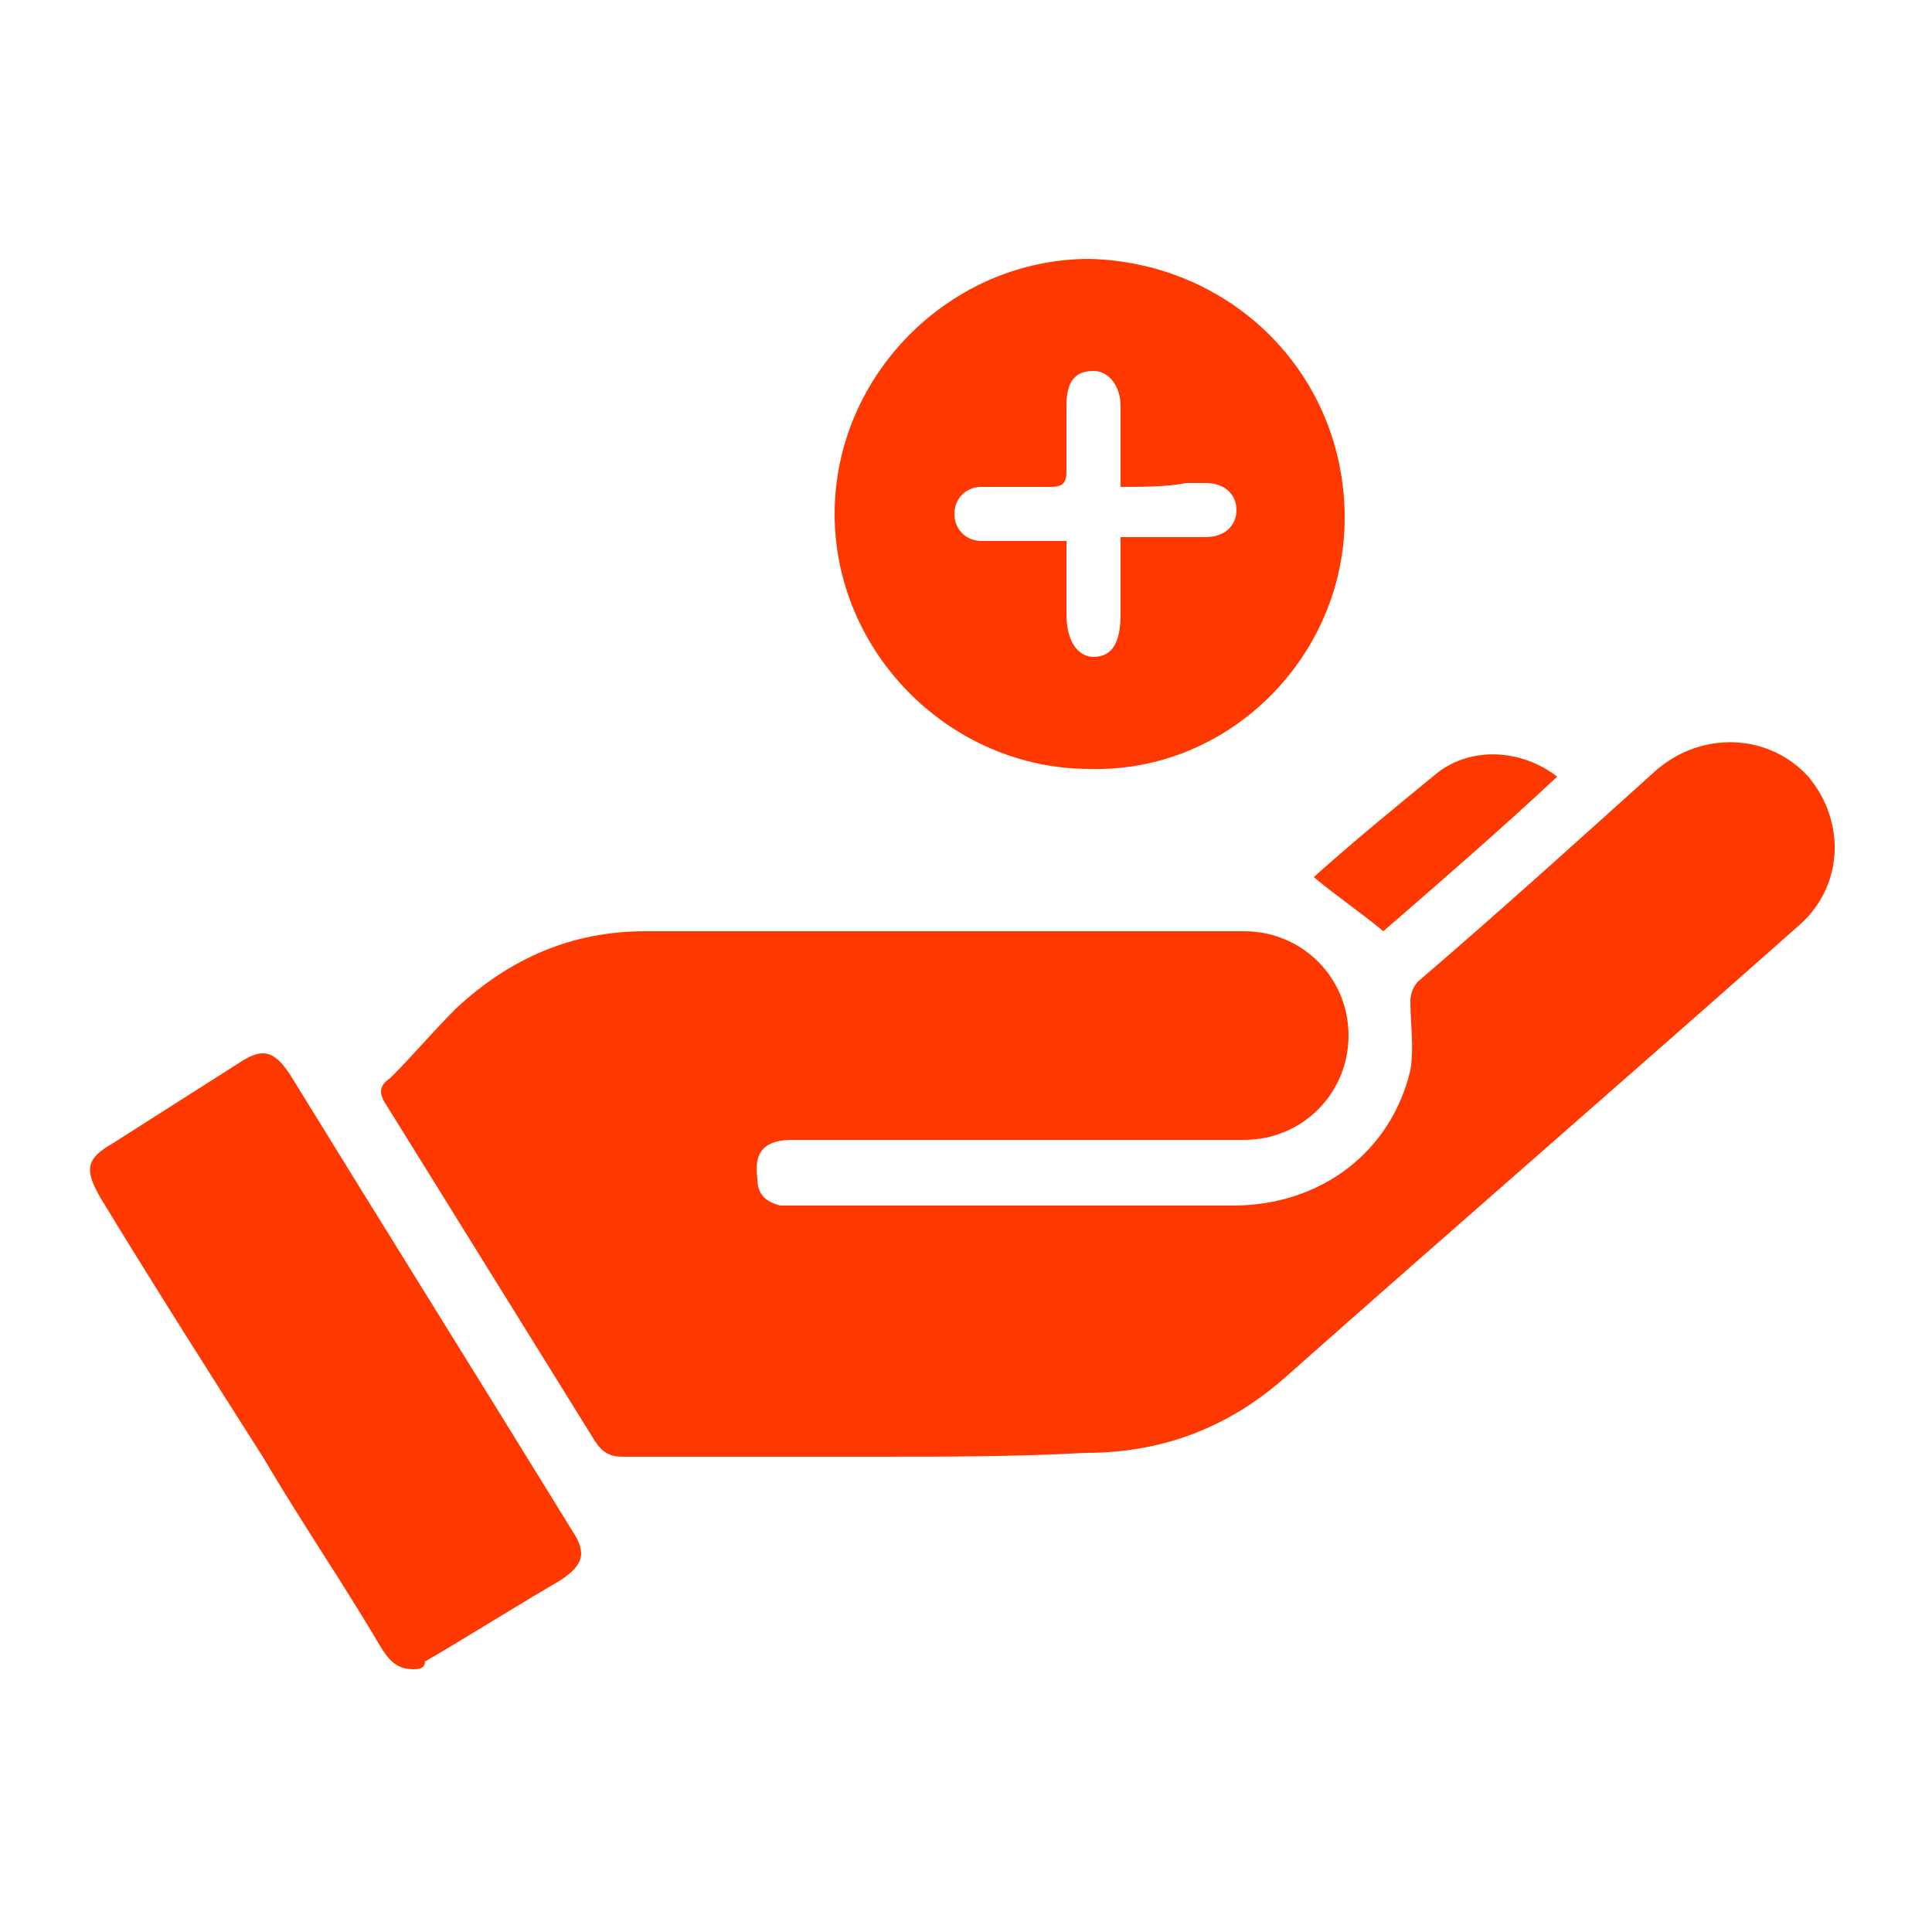 <?xml version="1.0" encoding="utf-8"?>
<!-- Generator: Adobe Illustrator 25.0.1, SVG Export Plug-In . SVG Version: 6.00 Build 0)  -->
<svg version="1.1" xmlns="http://www.w3.org/2000/svg" xmlns:xlink="http://www.w3.org/1999/xlink" x="0px" y="0px"
	 viewBox="0 0 50 50" style="enable-background:new 0 0 50 50;" xml:space="preserve">
<style type="text/css">
	.st0{fill:url(#SVGID_1_);}
	.st1{fill:#FF3800;}
	.st2{fill:#E2E2E2;}
	.st3{fill:#F1F1F1;}
	.st4{fill:none;stroke:#EAEAEA;stroke-width:0.5;stroke-miterlimit:10;}
	.st5{fill:none;stroke:#FF3800;stroke-width:0.75;stroke-miterlimit:10;}
	.st6{fill:url(#SVGID_2_);stroke:#FF3800;stroke-width:0.75;stroke-miterlimit:10;}
	.st7{fill:url(#SVGID_3_);stroke:#FF3800;stroke-width:0.75;stroke-miterlimit:10;}
	.st8{fill:url(#SVGID_4_);stroke:#FF3800;stroke-width:0.75;stroke-miterlimit:10;}
	.st9{fill:url(#SVGID_5_);stroke:#FF3800;stroke-width:0.75;stroke-miterlimit:10;}
	.st10{fill:url(#SVGID_6_);stroke:#FF3800;stroke-width:0.75;stroke-miterlimit:10;}
	.st11{fill:url(#SVGID_7_);stroke:#FF3800;stroke-width:0.75;stroke-miterlimit:10;}
	.st12{fill:url(#SVGID_8_);stroke:#FF3800;stroke-width:0.75;stroke-miterlimit:10;}
	.st13{fill:url(#SVGID_9_);stroke:#FF3800;stroke-width:0.75;stroke-miterlimit:10;}
	.st14{fill:url(#SVGID_10_);stroke:#FF3800;stroke-width:0.75;stroke-miterlimit:10;}
	.st15{fill:url(#SVGID_11_);stroke:#FF3800;stroke-width:0.75;stroke-miterlimit:10;}
	.st16{fill:url(#SVGID_12_);stroke:#FF3800;stroke-width:0.75;stroke-miterlimit:10;}
	.st17{fill:url(#SVGID_13_);stroke:#FF3800;stroke-width:0.75;stroke-miterlimit:10;}
	.st18{fill:url(#SVGID_14_);stroke:#FF3800;stroke-width:0.75;stroke-miterlimit:10;}
	.st19{fill:url(#SVGID_15_);stroke:#FF3800;stroke-width:0.75;stroke-miterlimit:10;}
	.st20{fill:url(#SVGID_16_);stroke:#FF3800;stroke-width:0.75;stroke-miterlimit:10;}
	.st21{fill:url(#SVGID_17_);stroke:#FF3800;stroke-width:0.75;stroke-miterlimit:10;}
	.st22{fill:url(#SVGID_18_);stroke:#FF3800;stroke-width:0.75;stroke-miterlimit:10;}
	.st23{fill:url(#SVGID_19_);stroke:#FF3800;stroke-width:0.75;stroke-miterlimit:10;}
	.st24{fill:url(#SVGID_20_);stroke:#FF3800;stroke-width:0.75;stroke-miterlimit:10;}
	.st25{fill:url(#SVGID_21_);stroke:#FF3800;stroke-width:0.75;stroke-miterlimit:10;}
	.st26{fill:url(#SVGID_22_);stroke:#FF3800;stroke-width:0.75;stroke-miterlimit:10;}
	.st27{fill:url(#SVGID_23_);stroke:#FF3800;stroke-width:0.75;stroke-miterlimit:10;}
	.st28{fill:url(#SVGID_24_);stroke:#FF3800;stroke-width:0.75;stroke-miterlimit:10;}
	.st29{fill:url(#SVGID_25_);stroke:#FF3800;stroke-width:0.75;stroke-miterlimit:10;}
	.st30{fill:url(#SVGID_26_);stroke:#FF3800;stroke-width:0.75;stroke-miterlimit:10;}
	.st31{fill:url(#SVGID_27_);stroke:#FF3800;stroke-width:0.75;stroke-miterlimit:10;}
	.st32{fill:url(#SVGID_28_);stroke:#FF3800;stroke-width:0.75;stroke-miterlimit:10;}
	.st33{fill:url(#SVGID_29_);stroke:#FF3800;stroke-width:0.75;stroke-miterlimit:10;}
	.st34{fill:url(#SVGID_30_);stroke:#FF3800;stroke-width:0.75;stroke-miterlimit:10;}
	.st35{fill:url(#SVGID_31_);stroke:#FF3800;stroke-width:0.75;stroke-miterlimit:10;}
	.st36{fill:url(#SVGID_32_);stroke:#FF3800;stroke-width:0.75;stroke-miterlimit:10;}
	.st37{fill:url(#SVGID_33_);stroke:#FF3800;stroke-width:0.75;stroke-miterlimit:10;}
	.st38{fill:url(#SVGID_34_);stroke:#FF3800;stroke-width:0.75;stroke-miterlimit:10;}
	.st39{fill:url(#SVGID_35_);stroke:#FF3800;stroke-width:0.75;stroke-miterlimit:10;}
	.st40{fill:url(#SVGID_36_);stroke:#FF3800;stroke-width:0.75;stroke-miterlimit:10;}
	.st41{fill:url(#SVGID_37_);stroke:#FF3800;stroke-width:0.75;stroke-miterlimit:10;}
	.st42{fill:url(#SVGID_38_);stroke:#FF3800;stroke-width:0.75;stroke-miterlimit:10;}
	.st43{fill:url(#SVGID_39_);stroke:#FF3800;stroke-width:0.75;stroke-miterlimit:10;}
	.st44{fill:none;stroke:#FF3800;stroke-miterlimit:10;}
	.st45{fill:#FFFFFF;stroke:#FF3800;stroke-miterlimit:10;}
	.st46{fill:#FFFFFF;}
	.st47{fill:#C4C4C4;}
	.st48{fill:none;stroke:#FFFFFF;stroke-width:3;stroke-linecap:round;stroke-linejoin:round;stroke-miterlimit:10;}
	.st49{fill:none;stroke:#FFFFFF;stroke-linecap:round;stroke-miterlimit:10;}
	.st50{fill:none;stroke:#FF3800;stroke-width:3;stroke-linecap:round;stroke-linejoin:round;stroke-miterlimit:10;}
	.st51{fill:none;stroke:#FF3800;stroke-linecap:round;stroke-linejoin:round;stroke-miterlimit:10;}
	.st52{fill:#FCB2AA;}
	.st53{clip-path:url(#SVGID_41_);}
	.st54{filter:url(#Adobe_OpacityMaskFilter);}
	.st55{opacity:0.35;}
	.st56{fill:#11232E;}
	.st57{fill:#FFD3D0;}
	.st58{fill:#FF3169;}
	.st59{fill:#00DEC5;}
	.st60{fill:#92D200;}
	.st61{fill:#8D8D8D;}
	.st62{fill:#E5E168;}
	.st63{fill:#E66E48;}
	.st64{clip-path:url(#SVGID_44_);}
	.st65{clip-path:url(#SVGID_46_);}
	.st66{fill:url(#SVGID_47_);}
	.st67{clip-path:url(#SVGID_49_);}
	.st68{opacity:0.68;}
	.st69{clip-path:url(#SVGID_51_);}
	.st70{fill:#FF0000;}
</style>
<g id="Layer_1">
</g>
<g id="_x3C_Layer_x3E_">
	<g id="LOQfTj.tif_1_">
		<g>
			<path class="st1" d="M22.5,37.7c-2.1,0-4.3,0-6.4,0c-0.3,0-0.5-0.1-0.7-0.4c-1.8-2.9-3.6-5.8-5.4-8.7c-0.2-0.3-0.2-0.5,0.1-0.7
				c0.6-0.6,1.1-1.2,1.7-1.8c1.4-1.3,3-2,4.9-2c5.2,0,10.3,0,15.5,0c1.5,0,2.7,1.2,2.7,2.7c0,1.5-1.2,2.7-2.7,2.7
				c-3.9,0-7.8,0-11.7,0c-0.7,0-1,0.3-0.9,1c0,0.4,0.2,0.6,0.6,0.7c0.1,0,0.3,0,0.4,0c3.8,0,7.5,0,11.3,0c2.3,0,4.1-1.4,4.6-3.5
				c0.1-0.6,0-1.2,0-1.8c0-0.2,0.1-0.4,0.2-0.5c2.1-1.8,4.2-3.7,6.2-5.5c1.2-1,2.9-0.9,3.9,0.2c1,1.2,0.9,2.9-0.3,3.9
				c-4.4,3.9-8.9,7.8-13.3,11.7c-1.5,1.3-3.2,1.9-5.1,1.9C26.3,37.7,24.4,37.7,22.5,37.7z"/>
			<path class="st1" d="M34.8,13.4c0,3.6-3,6.6-6.6,6.5c-3.6,0-6.6-3-6.6-6.6c0-3.6,3-6.6,6.6-6.6C31.9,6.8,34.8,9.7,34.8,13.4z
				 M29,12.6c0-0.2,0-0.3,0-0.5c0-0.5,0-1.1,0-1.6c0-0.5-0.3-0.9-0.7-0.9c-0.5,0-0.7,0.3-0.7,0.9c0,0.6,0,1.1,0,1.7
				c0,0.3-0.1,0.4-0.4,0.4c-0.6,0-1.2,0-1.8,0c-0.4,0-0.7,0.3-0.7,0.7c0,0.4,0.3,0.7,0.7,0.7c0.6,0,1.1,0,1.7,0c0.2,0,0.3,0,0.5,0
				c0,0.7,0,1.3,0,1.9c0,0.7,0.3,1.1,0.7,1.1c0.5,0,0.7-0.4,0.7-1.1c0-0.6,0-1.3,0-2c0.2,0,0.3,0,0.4,0c0.6,0,1.2,0,1.8,0
				c0.5,0,0.8-0.3,0.8-0.7c0-0.4-0.3-0.7-0.8-0.7c-0.2,0-0.3,0-0.5,0C30.2,12.6,29.6,12.6,29,12.6z"/>
			<path class="st1" d="M10.7,43.2c-0.4,0-0.6-0.2-0.8-0.5c-1-1.7-2.1-3.3-3.1-5C5.4,35.5,4,33.3,2.6,31c-0.4-0.7-0.4-1,0.3-1.4
				c1.1-0.7,2.2-1.4,3.3-2.1c0.6-0.4,0.9-0.3,1.3,0.3c2.4,3.9,4.9,7.9,7.3,11.8c0.4,0.6,0.3,0.9-0.3,1.3c-1.2,0.7-2.3,1.4-3.5,2.1
				C11,43.2,10.8,43.2,10.7,43.2z"/>
			<path class="st1" d="M35.8,24.1c-0.6-0.5-1.2-0.9-1.8-1.4c1-0.9,2.1-1.8,3.2-2.7c0.9-0.7,2.2-0.6,3.1,0.1
				C38.8,21.5,37.3,22.8,35.8,24.1z"/>
		</g>
	</g>
</g>
</svg>
